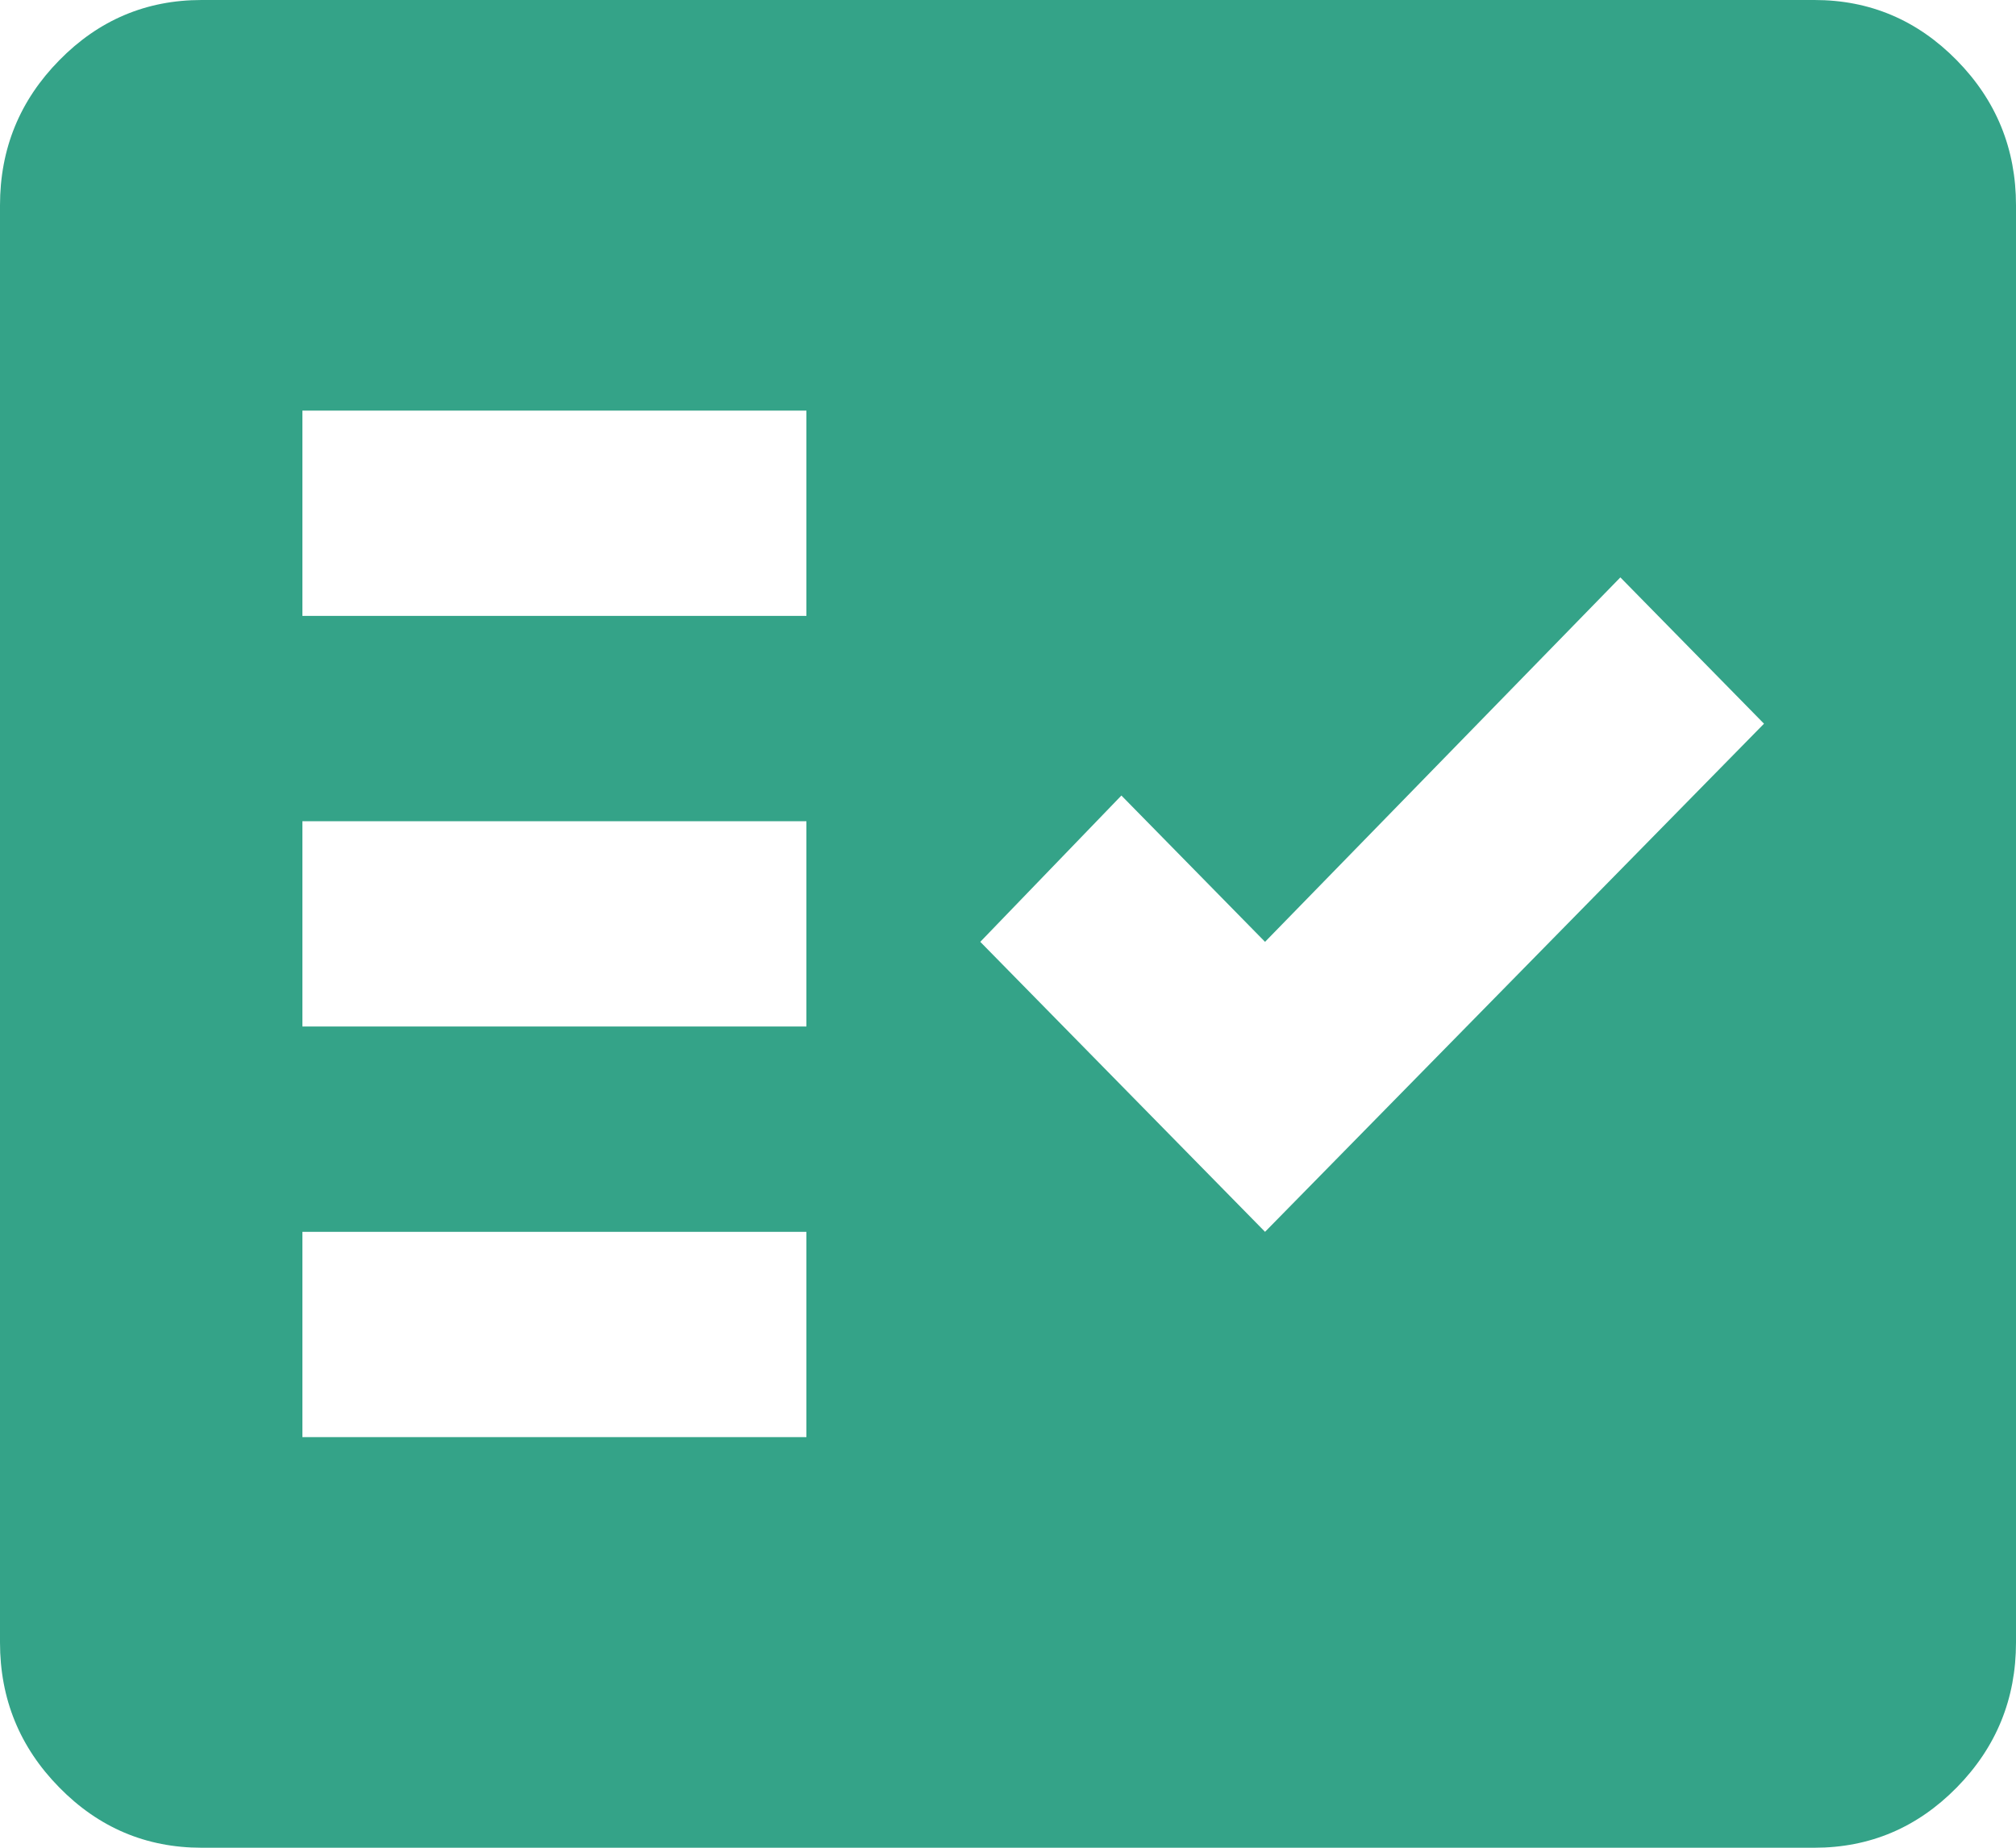 <?xml version="1.0" encoding="UTF-8"?> <svg xmlns="http://www.w3.org/2000/svg" width="36" height="33" viewBox="0 0 36 33" fill="none"><path d="M3.6 33C2.61 33 1.762 32.641 1.058 31.923C0.352 31.205 0 30.342 0 29.333V3.667C0 2.658 0.352 1.795 1.058 1.077C1.762 0.359 2.61 0 3.6 0H32.4C33.39 0 34.237 0.359 34.943 1.077C35.648 1.795 36 2.658 36 3.667V29.333C36 30.342 35.648 31.205 34.943 31.923C34.237 32.641 33.39 33 32.4 33H3.6ZM5.4 25.667H14.4V22H5.4V25.667ZM22.59 22L31.5 12.925L28.935 10.312L22.59 16.821L20.025 14.208L17.505 16.821L22.59 22ZM5.4 18.333H14.4V14.667H5.4V18.333ZM5.4 11H14.4V7.333H5.4V11Z" fill="#34A388"></path></svg> 